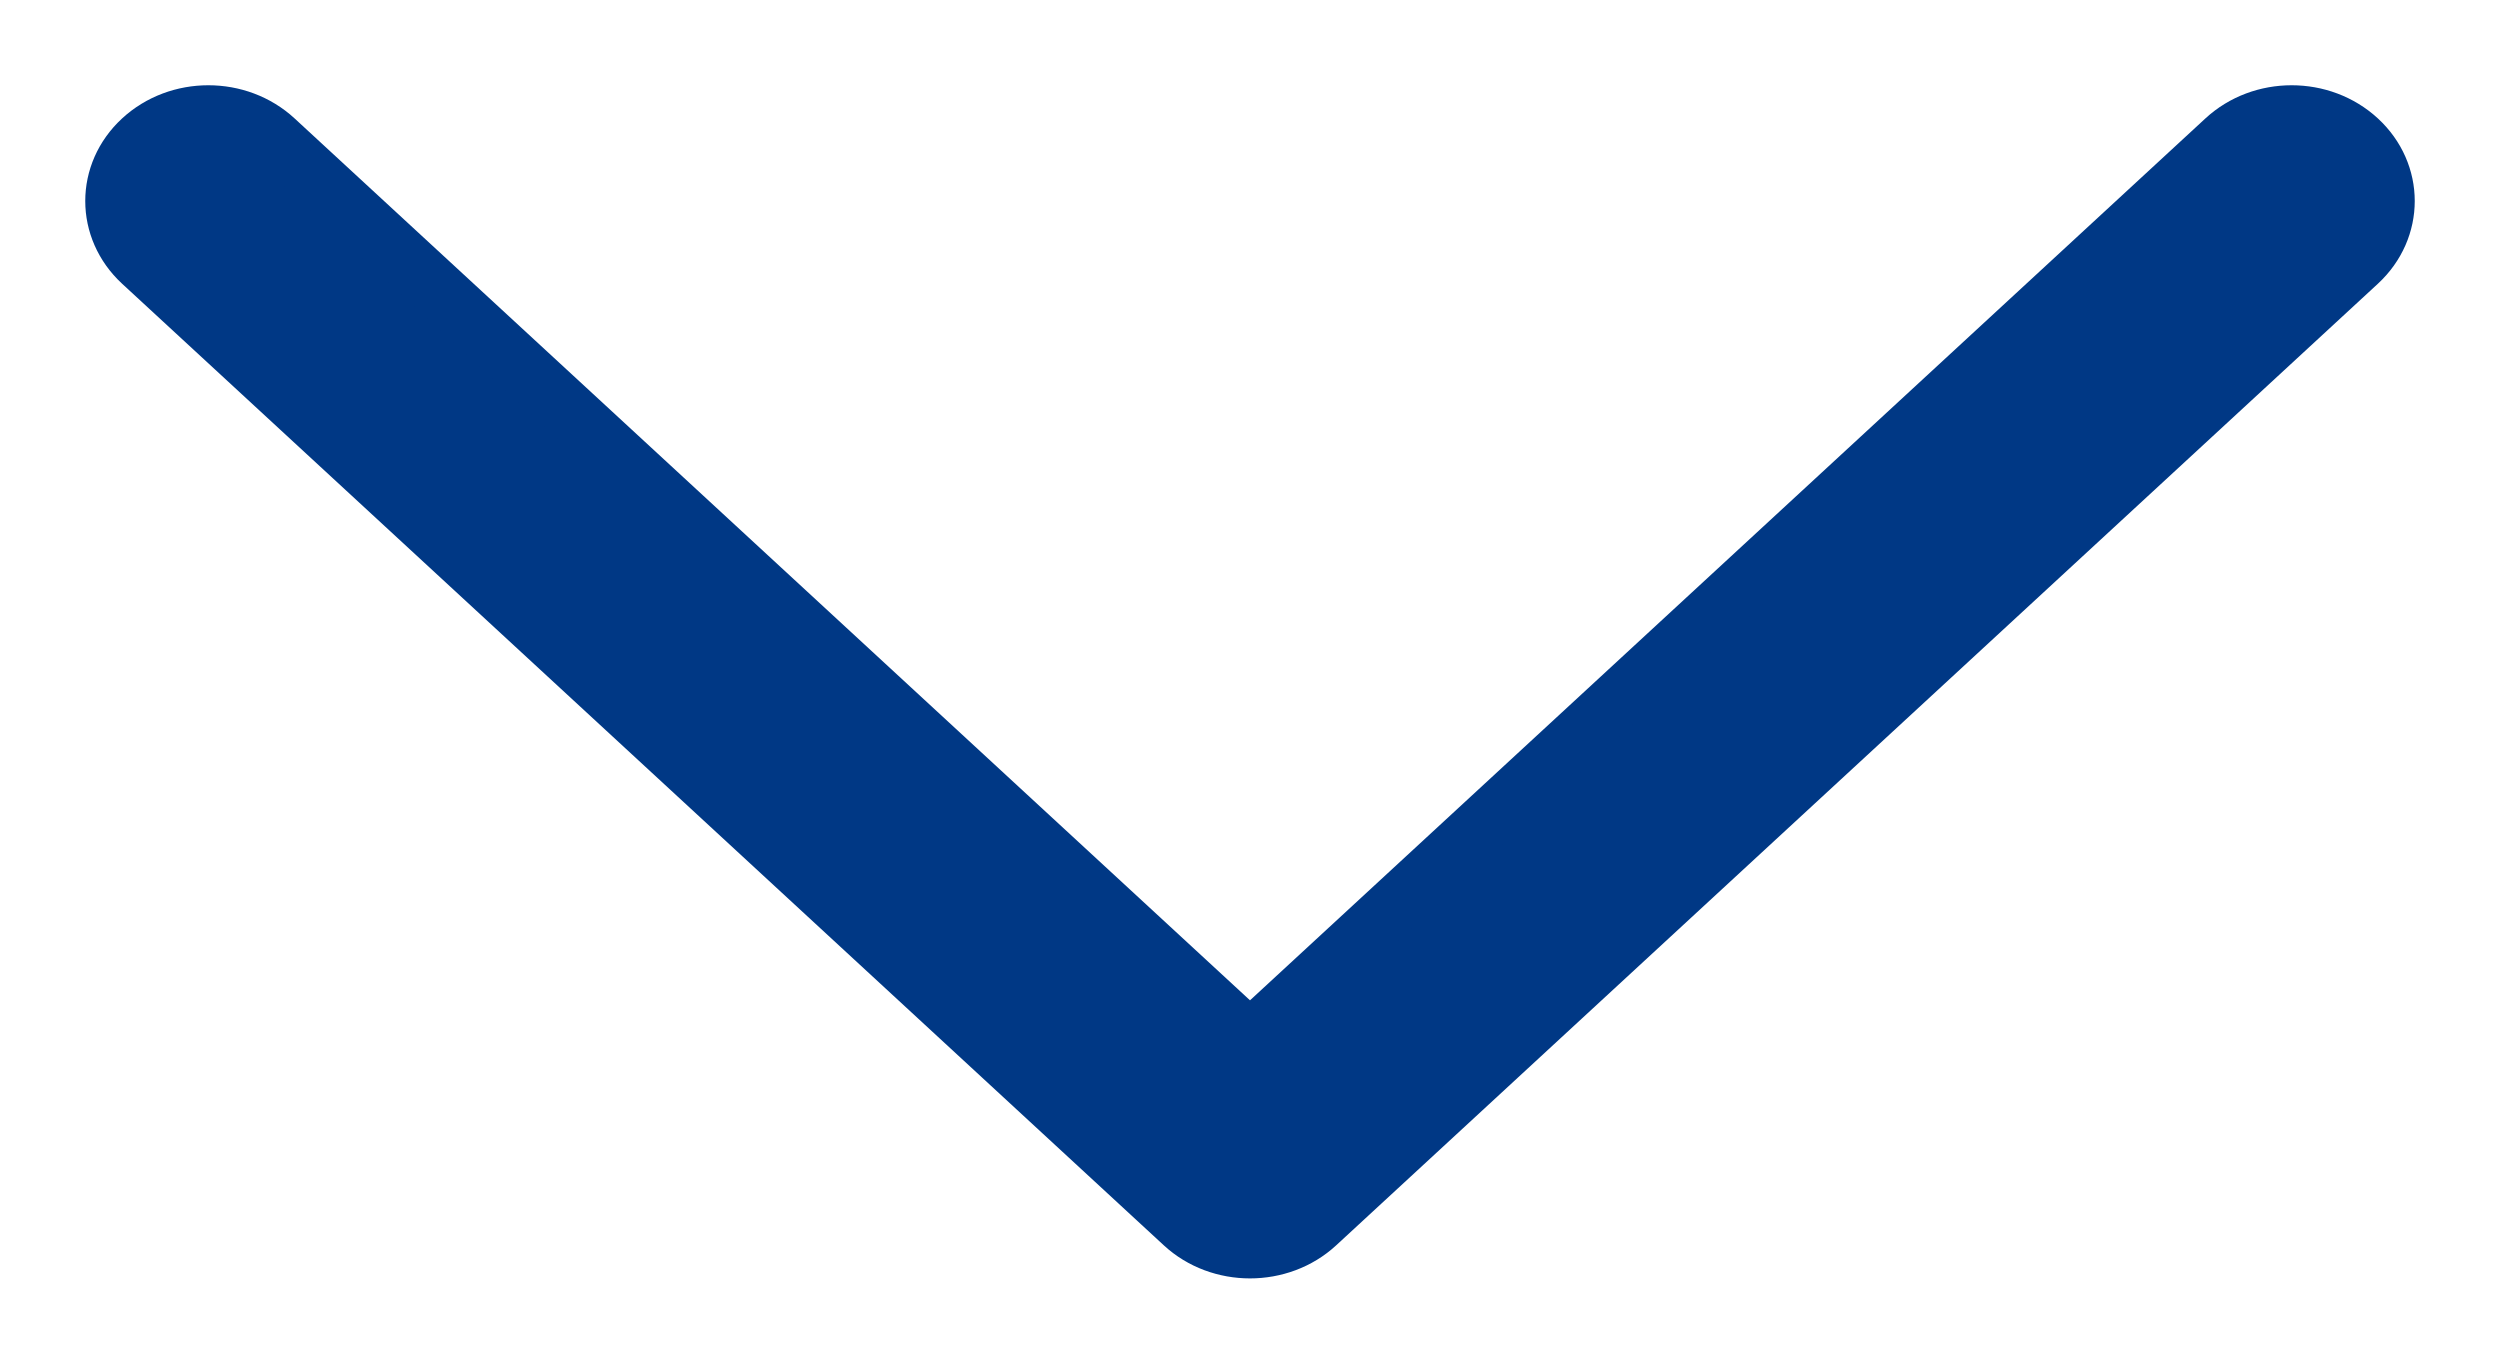 <svg width="22" height="12" viewBox="0 0 22 12" fill="none" xmlns="http://www.w3.org/2000/svg">
<path d="M20.756 1.226C20.43 0.925 19.903 0.925 19.577 1.226L11 9.143L2.423 1.226C2.097 0.925 1.57 0.925 1.244 1.226C0.919 1.526 0.919 2.012 1.244 2.313L10.411 10.775C10.573 10.925 10.787 11 11 11C11.213 11 11.427 10.925 11.589 10.775L20.756 2.313C21.081 2.012 21.081 1.526 20.756 1.226Z" fill="#003885" stroke="#003885" stroke-width="0.5"/>
</svg>
